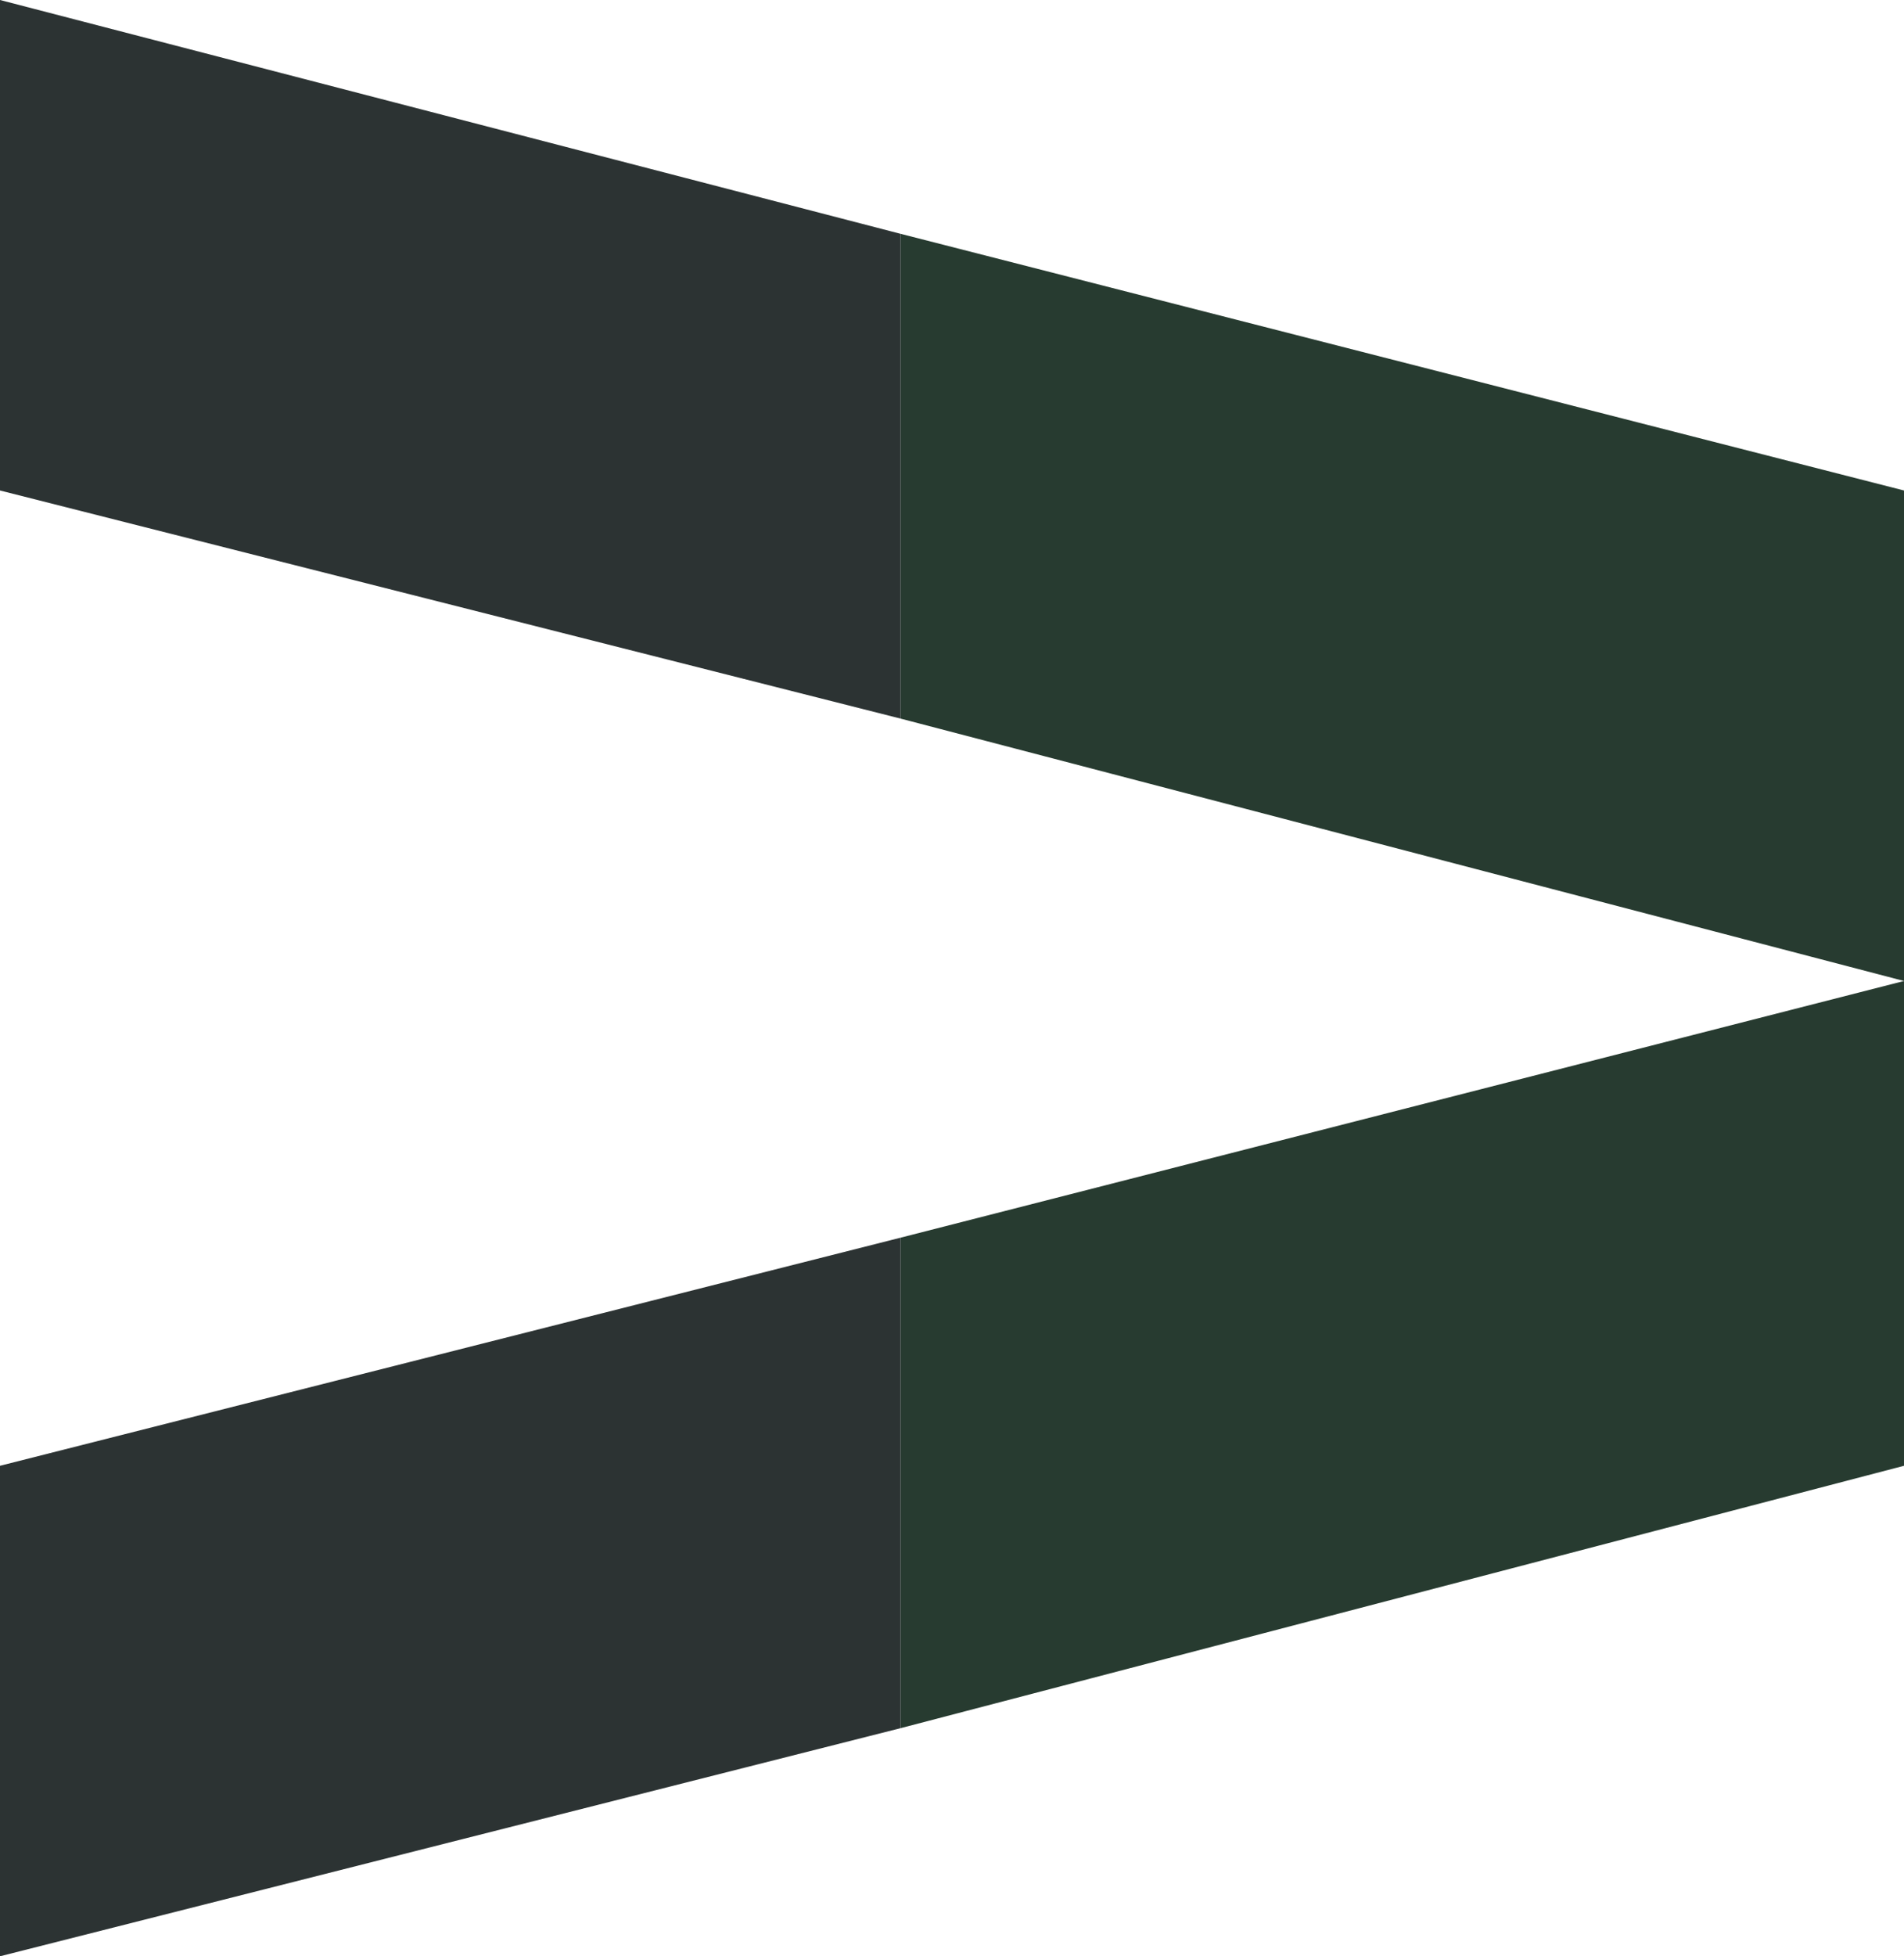 <?xml version="1.0" encoding="UTF-8"?> <svg xmlns="http://www.w3.org/2000/svg" id="Layer_1" version="1.1" viewBox="0 0 33.4 34.3"><defs><style> .st0 { fill: #273b30; } .st1 { fill: #2c3333; } </style></defs><polygon class="st1" points="0 0 0 8.6 15.8 12.6 15.8 4.1 0 0"></polygon><polygon class="st0" points="33.4 17.2 33.4 8.6 15.8 4.1 15.8 12.6 33.4 17.2"></polygon><polygon class="st1" points="15.8 21.7 0 25.7 0 34.3 15.8 30.3 15.8 21.7"></polygon><polygon class="st0" points="15.8 30.3 33.4 25.7 33.4 17.2 15.8 21.7 15.8 30.3"></polygon></svg> 